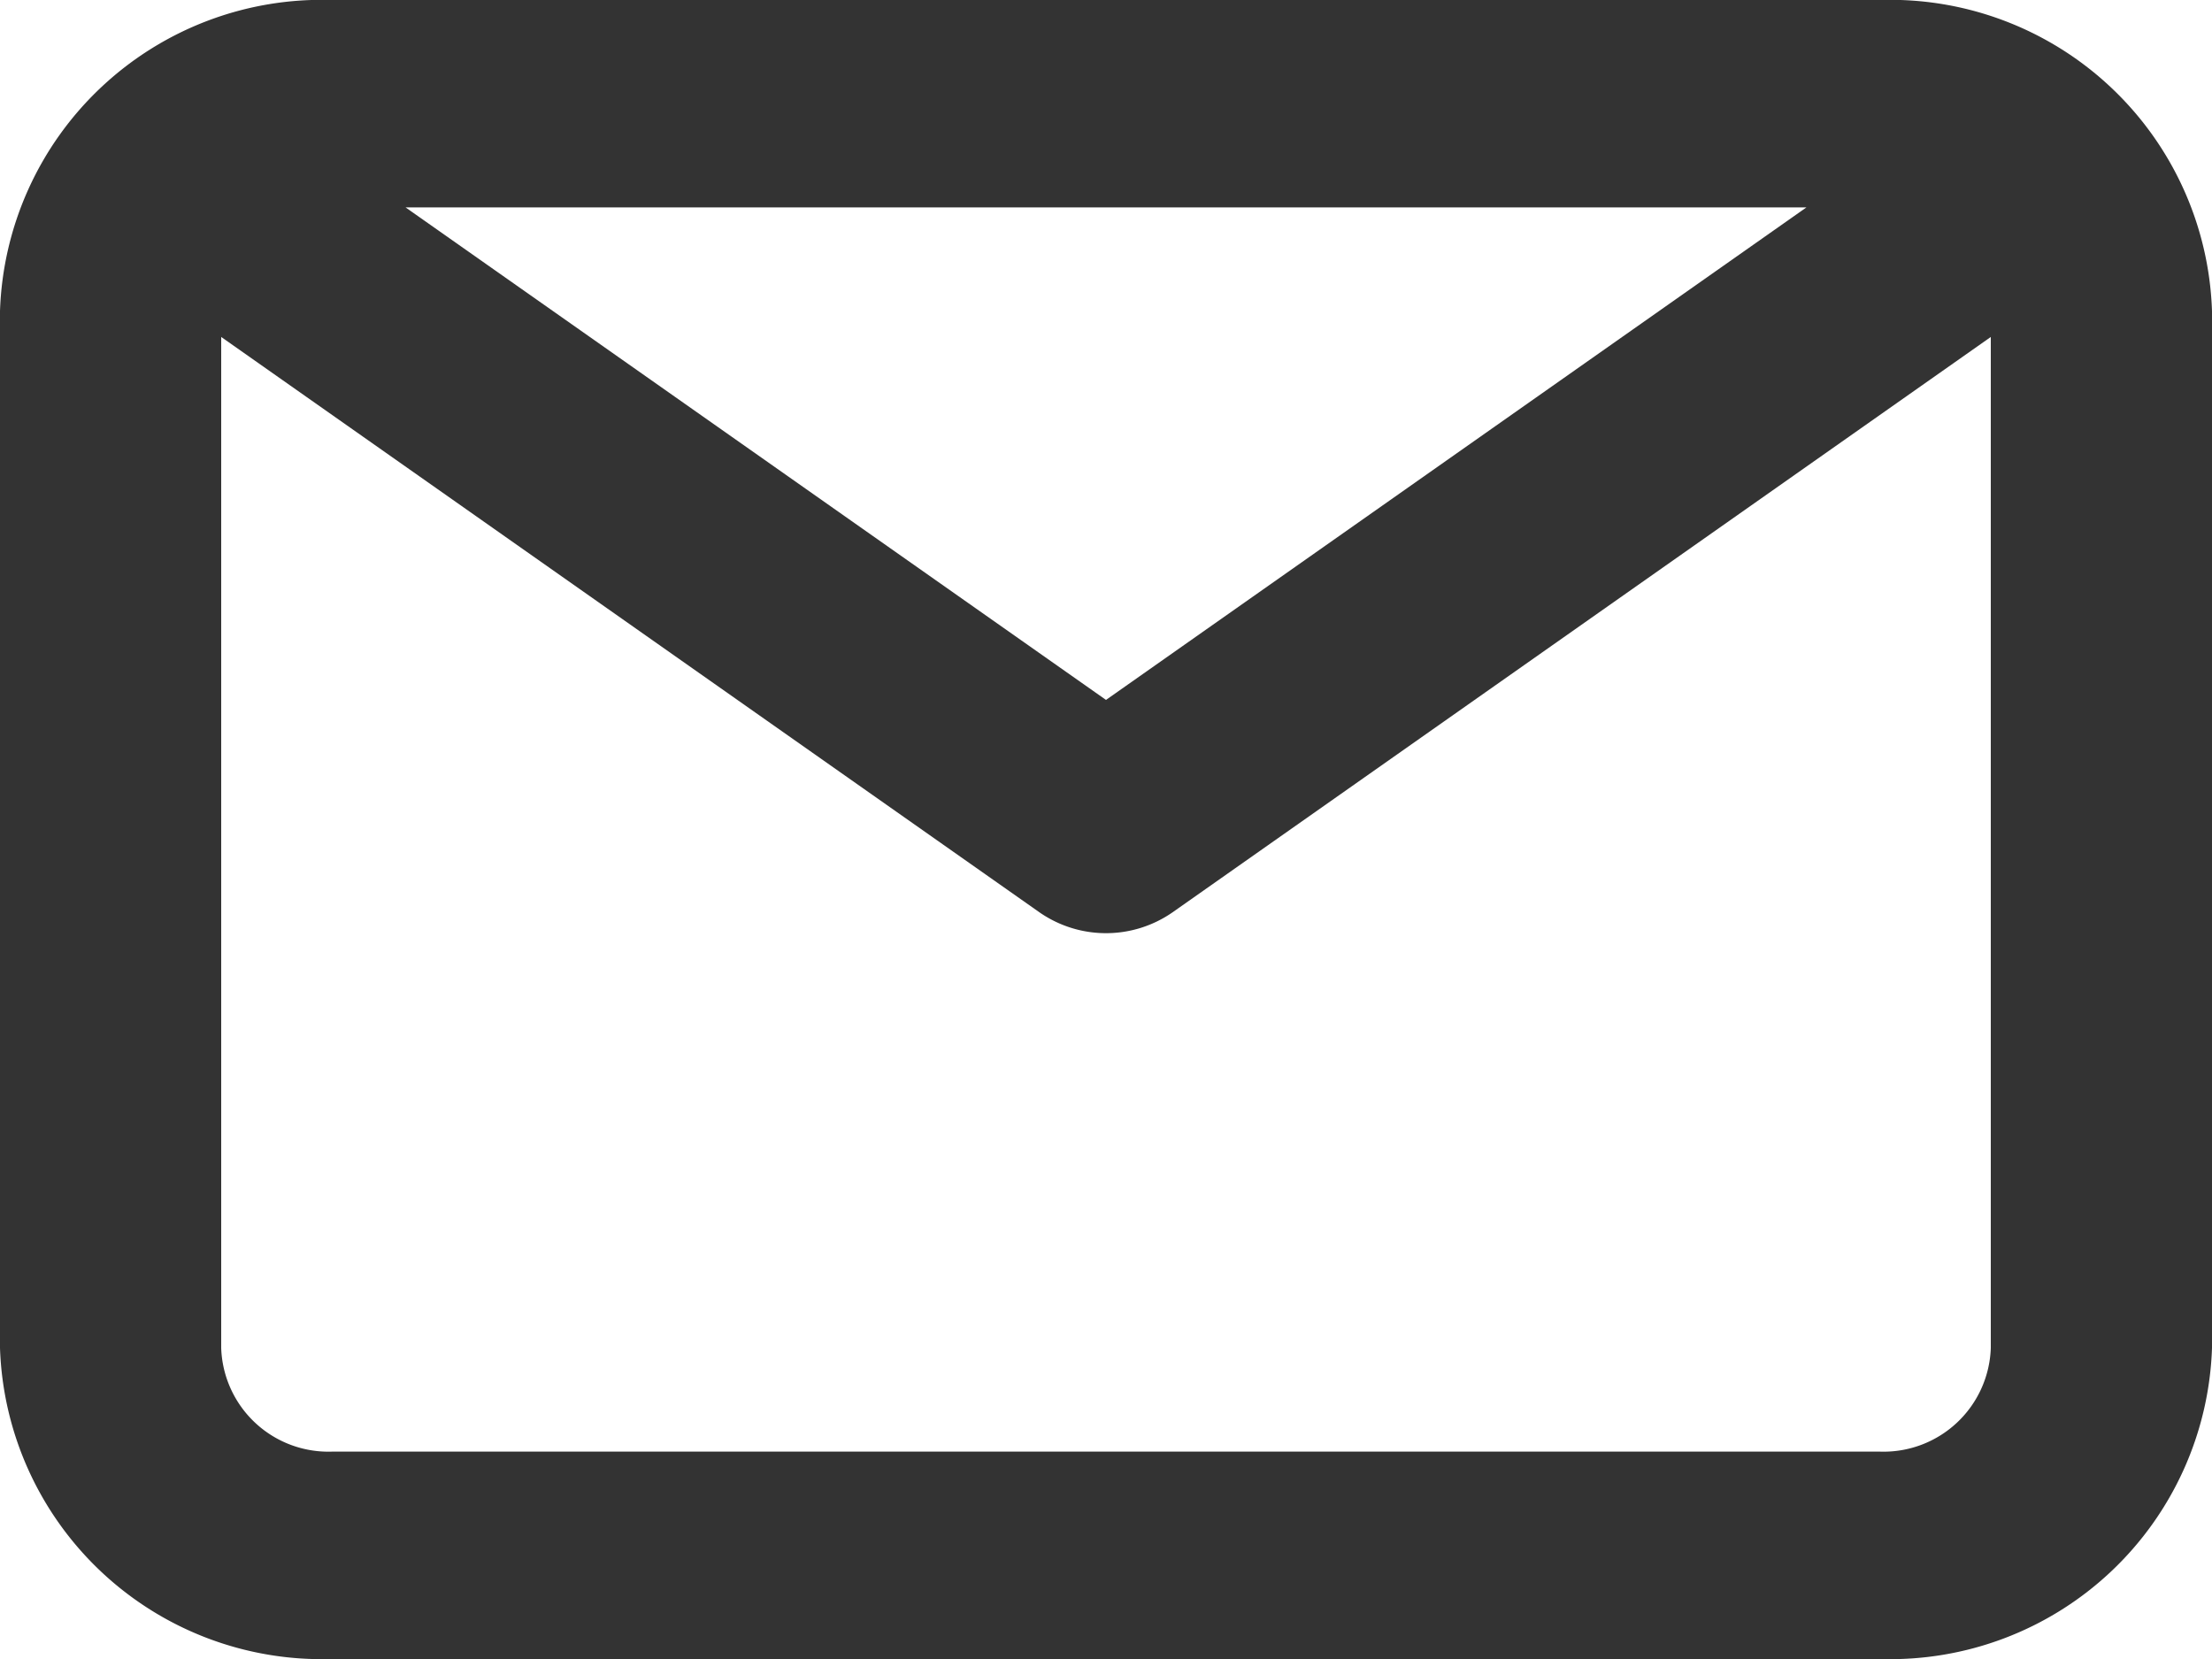 <svg xmlns="http://www.w3.org/2000/svg" width="24" height="18" viewBox="0 0 24 18">
  <g id="Layer_2" data-name="Layer 2" transform="translate(-3.353 -8.353)">
    <g id="email" transform="translate(3.353 8.353)">
      <path id="パス_18" data-name="パス 18" d="M22.4,4H5.6A3.493,3.493,0,0,0,2,7.375v11.25A3.493,3.493,0,0,0,5.6,22H22.4A3.493,3.493,0,0,0,26,18.625V7.375A3.493,3.493,0,0,0,22.4,4Zm-.8,2.25L14,11.594,6.4,6.25Zm.8,13.5H5.6a1.164,1.164,0,0,1-1.2-1.125V7.656L13.28,13.9a1.265,1.265,0,0,0,1.44,0L23.6,7.656V18.625A1.164,1.164,0,0,1,22.4,19.75Z" transform="translate(-2 -4)" fill="#333"/>
    </g>
  </g>
</svg>
